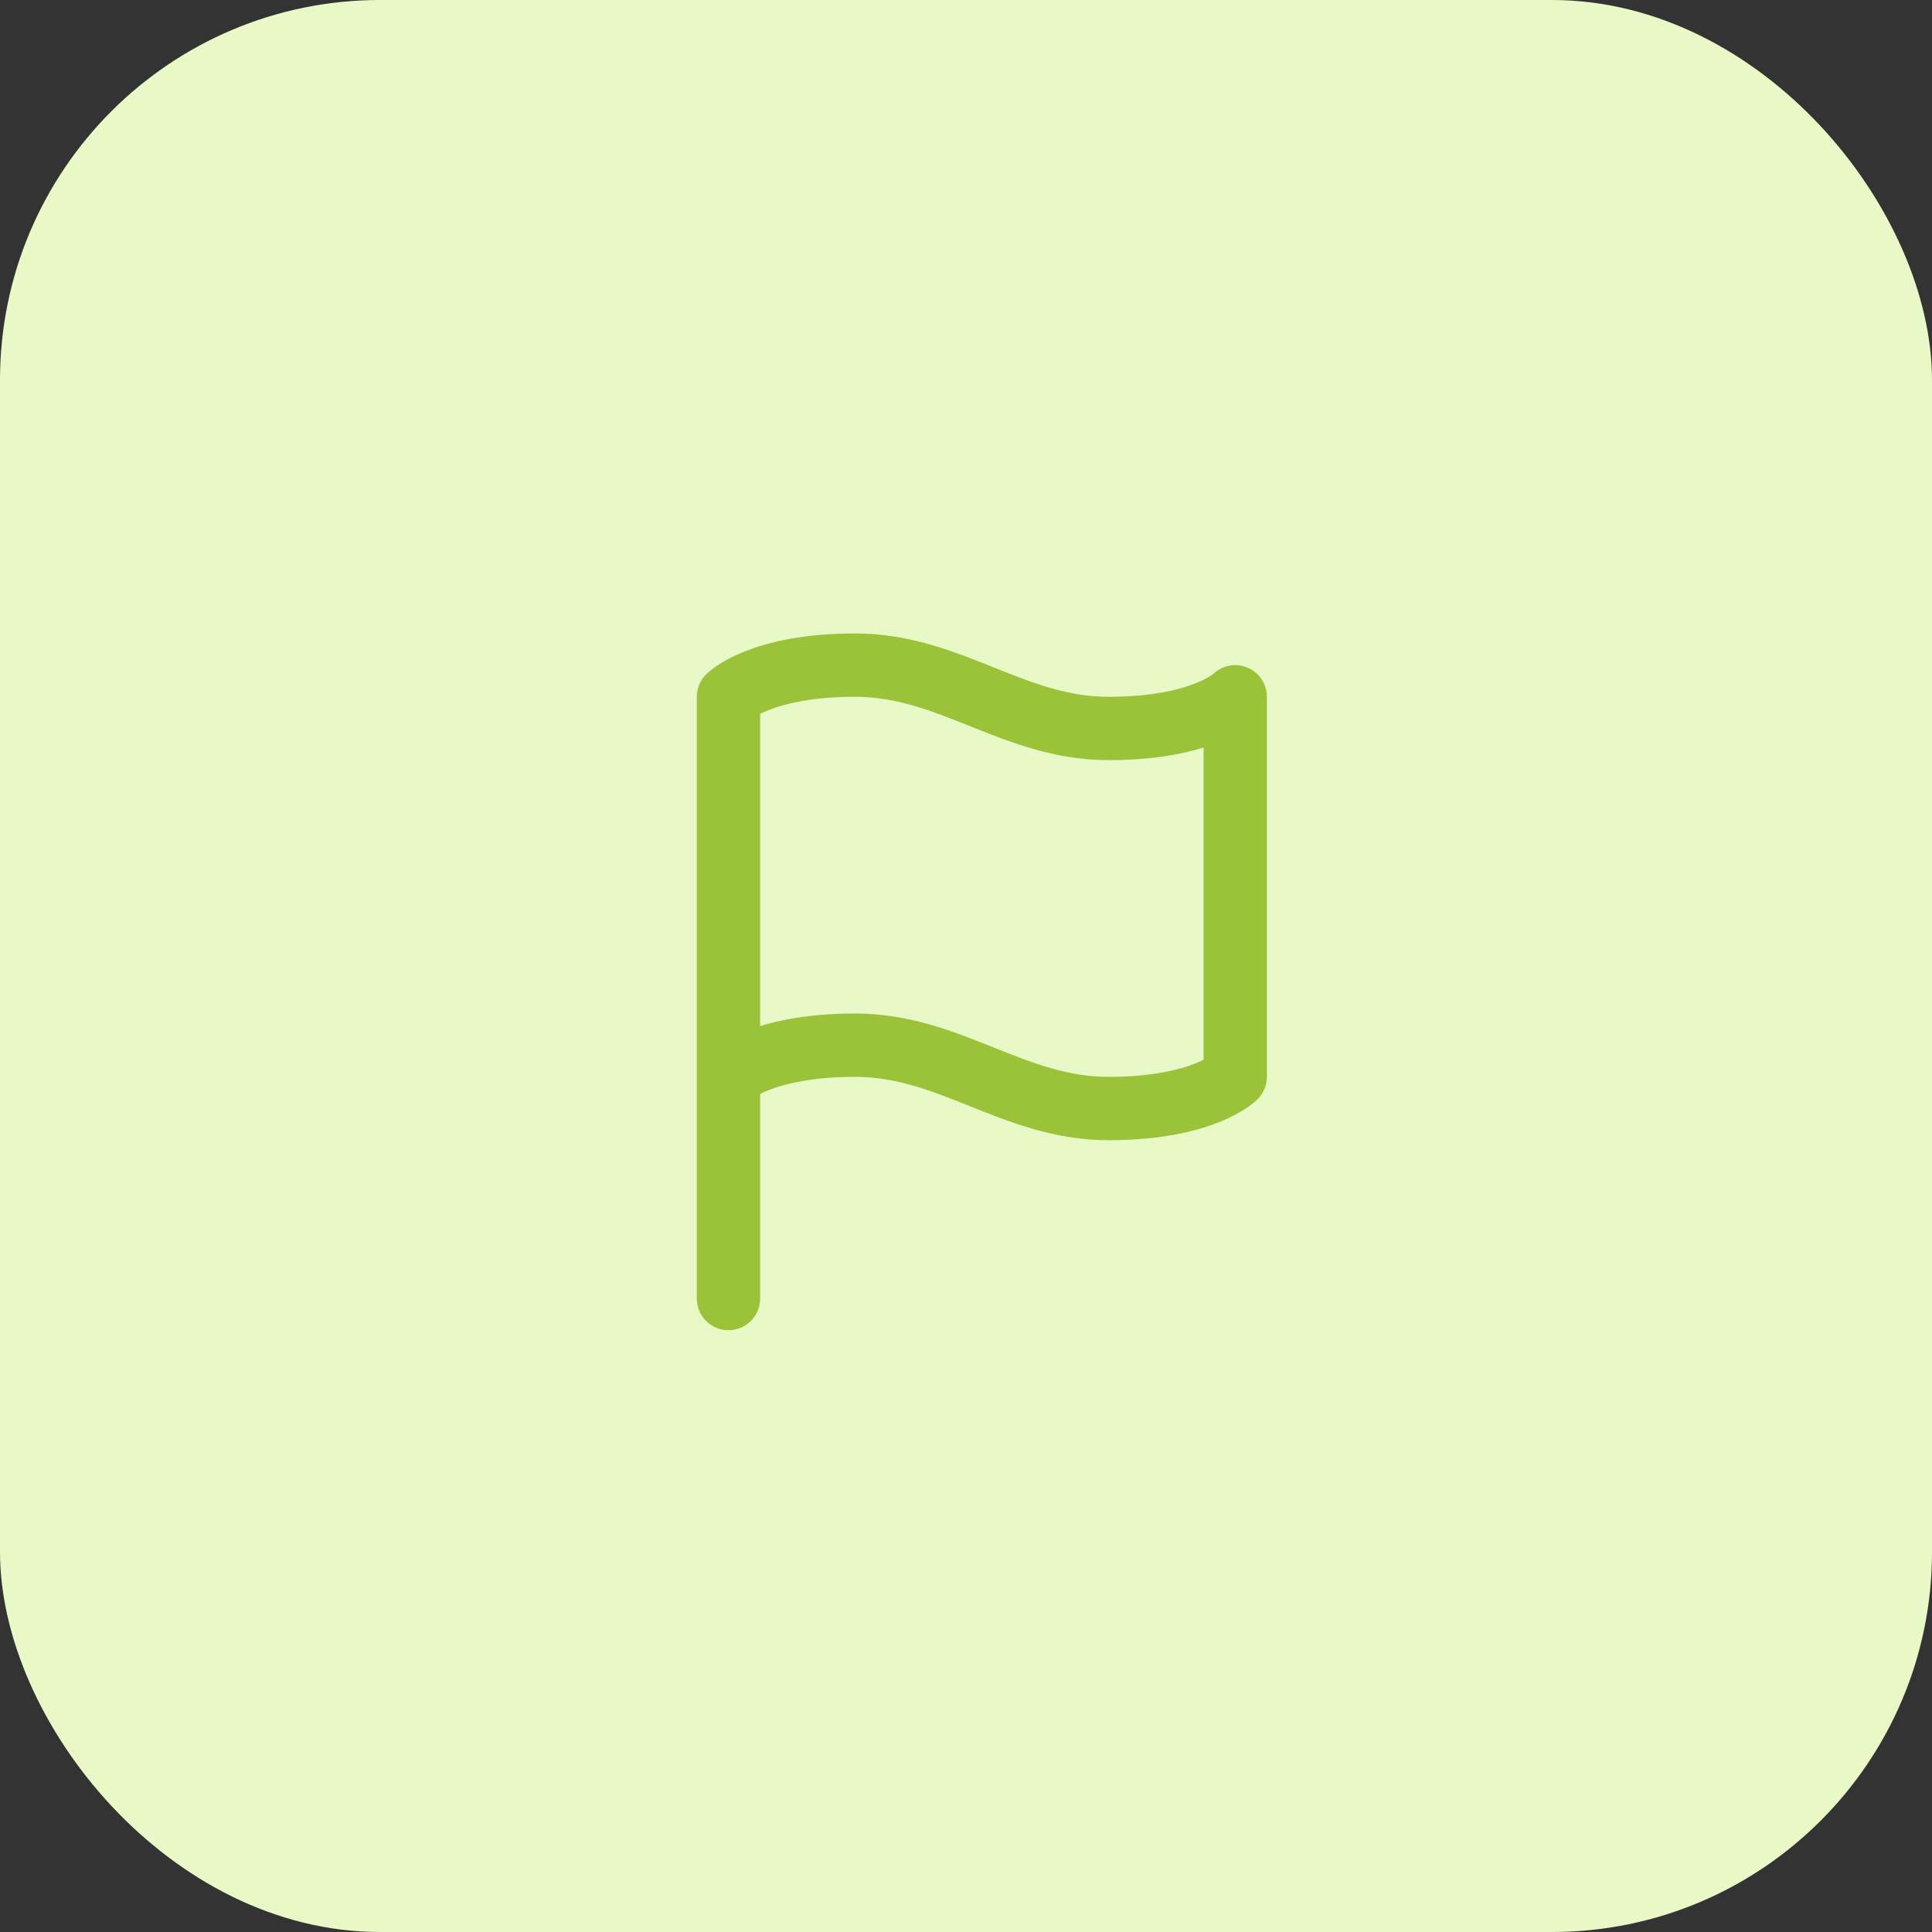 <svg width="61" height="61" viewBox="0 0 61 61" fill="none" xmlns="http://www.w3.org/2000/svg">
<rect x="0" y="0" width="61" height="61" fill="#333333" stroke="none"/>
<rect width="61" height="61" rx="12" fill="#E9F8C7"/>
<path d="M23 34C23 34 24 33 27 33C30 33 32 35 35 35C38 35 39 34 39 34V22C39 22 38 23 35 23C32 23 30 21 27 21C24 21 23 22 23 22V34ZM23 34V41" stroke="#9AC339" stroke-width="2" stroke-linecap="round" stroke-linejoin="round"/>
</svg>
